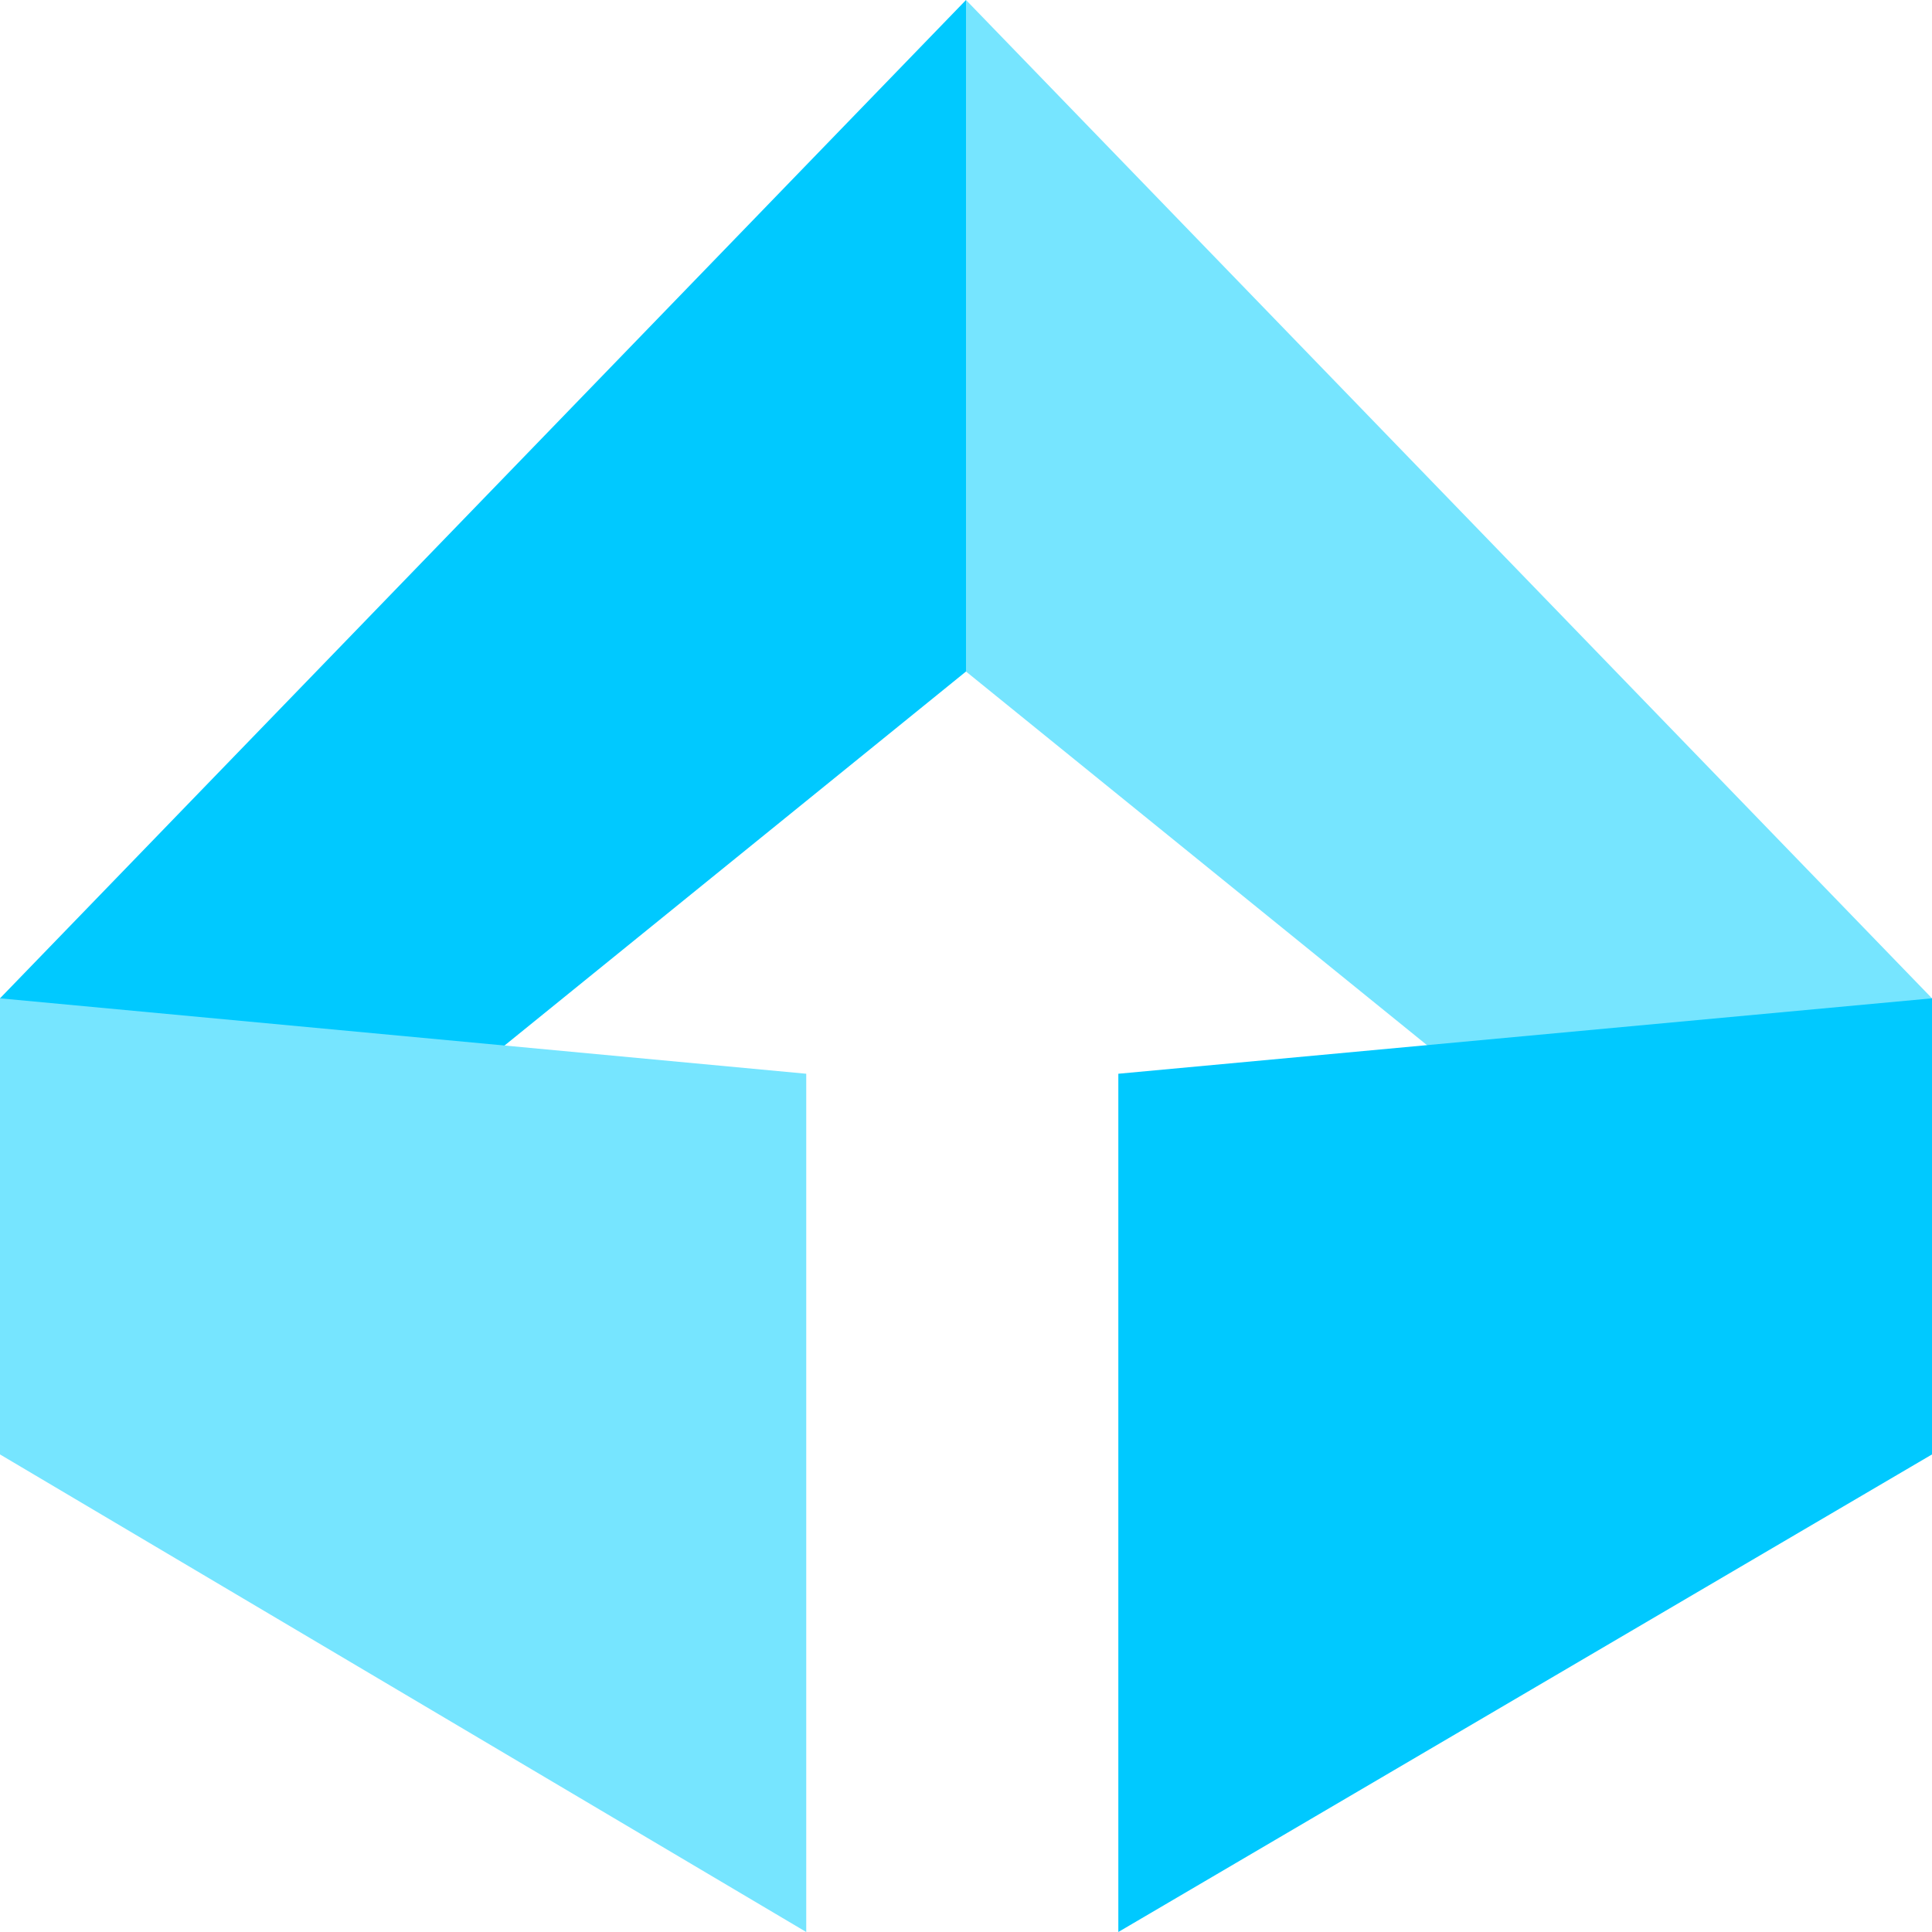 <svg width="26" height="26" viewBox="0 0 26 26" fill="none" xmlns="http://www.w3.org/2000/svg">
<path d="M26 19.573V13.435L13 0V9.037L26 19.573Z" fill="#76E5FF"/>
<path d="M0 19.573V13.435L13 0V9.037L0 19.573Z" fill="#00C9FF"/>
<path d="M0 13.435V19.573L10.85 26V14.45L0 13.435Z" fill="#76E5FF"/>
<path d="M26 13.435V19.573L15.05 26V14.45L26 13.435Z" fill="#00C9FF"/>
</svg>
